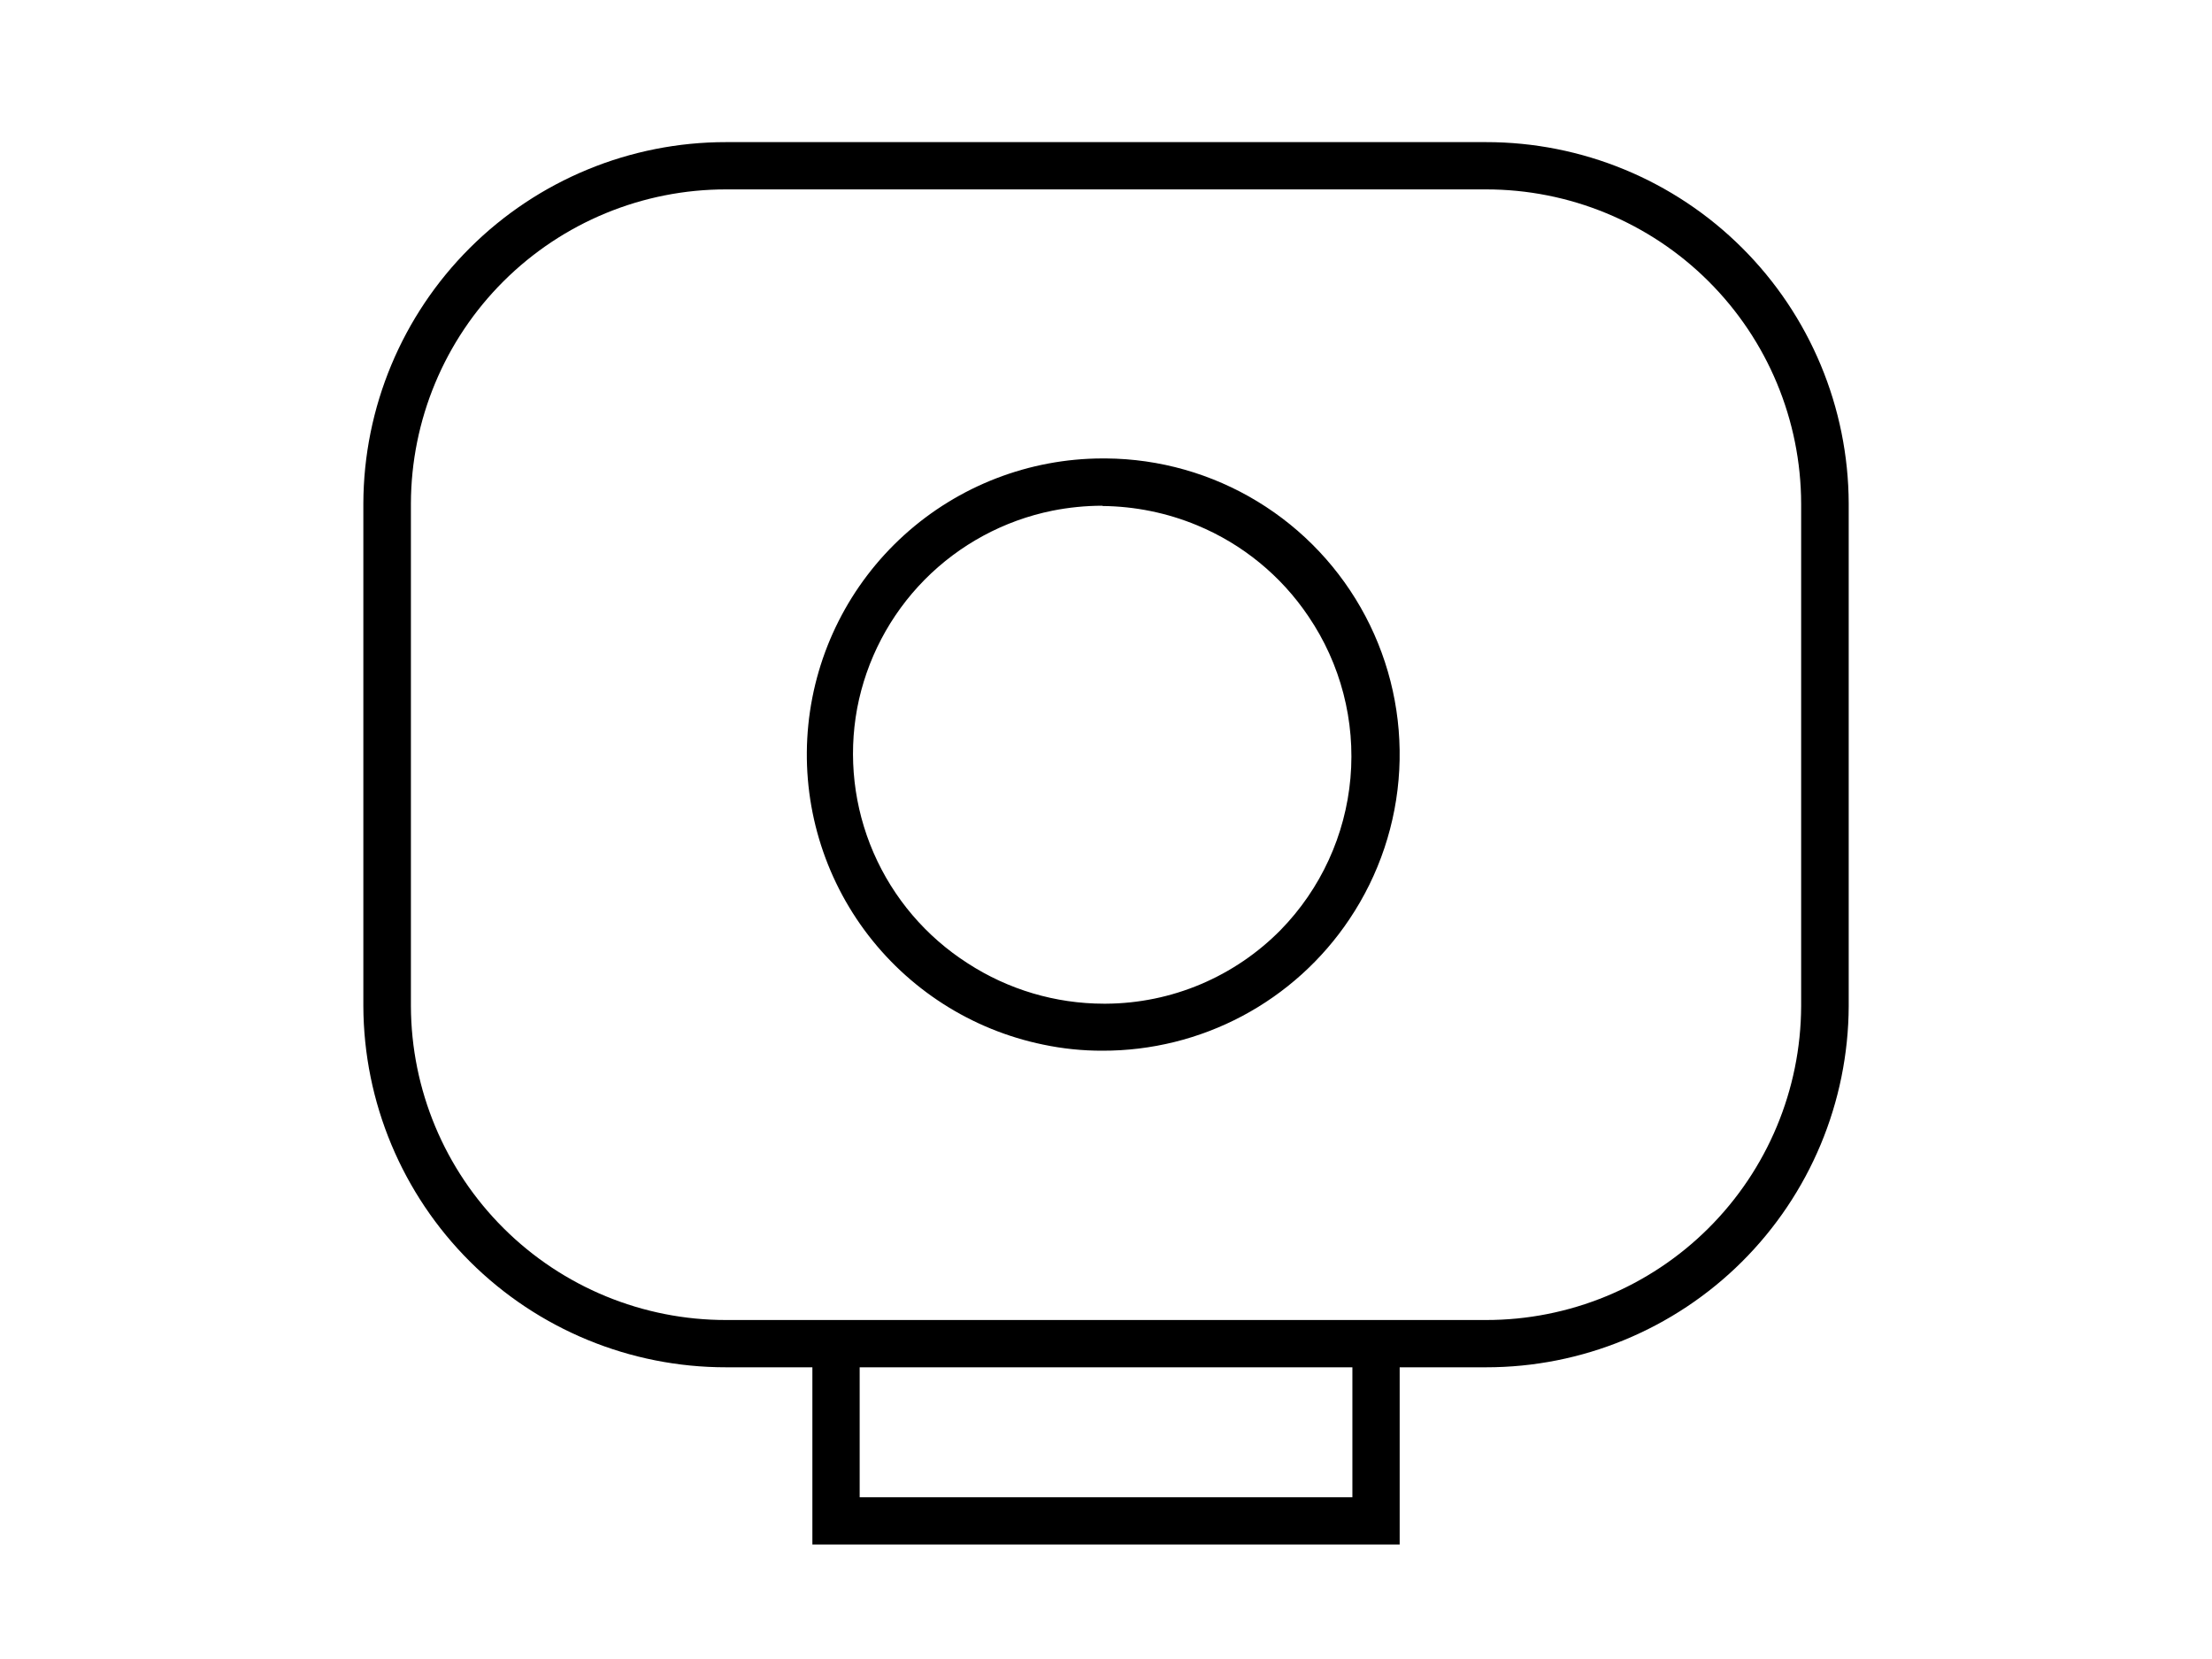 <svg width="80" height="60" viewBox="0 0 80 60" fill="none" xmlns="http://www.w3.org/2000/svg">
<path d="M29.381 55.86V49.45H26.261C22.791 49.453 19.461 48.08 17.002 45.632C14.542 43.183 13.154 39.86 13.141 36.39V18.21C13.151 14.738 14.539 11.412 16.998 8.962C19.458 6.512 22.789 5.137 26.261 5.14H53.741C57.212 5.137 60.544 6.512 63.003 8.962C65.463 11.412 66.85 14.738 66.861 18.21V36.39C66.847 39.86 65.459 43.183 63 45.632C60.54 48.08 57.211 49.453 53.741 49.45H50.621V55.86H29.381ZM31.091 54.15H48.911V49.45H31.091V54.15ZM26.261 6.85C23.243 6.847 20.348 8.042 18.211 10.172C16.073 12.302 14.869 15.193 14.861 18.21V36.39C14.871 39.406 16.077 42.294 18.214 44.422C20.351 46.55 23.245 47.743 26.261 47.74H53.741C56.756 47.743 59.65 46.55 61.787 44.422C63.924 42.294 65.13 39.406 65.141 36.39V18.21C65.133 15.193 63.928 12.302 61.79 10.172C59.653 8.042 56.758 6.847 53.741 6.85H26.261Z" fill="black"/>
<path d="M39.87 38C39.151 38.002 38.434 37.928 37.73 37.78C35.134 37.246 32.828 35.767 31.258 33.631C29.689 31.494 28.968 28.852 29.234 26.214C29.5 23.577 30.735 21.132 32.7 19.352C34.664 17.573 37.219 16.585 39.87 16.58H40C41.934 16.594 43.827 17.132 45.479 18.137C47.131 19.141 48.48 20.575 49.383 22.285C50.286 23.994 50.708 25.917 50.606 27.848C50.503 29.779 49.879 31.645 48.8 33.25C47.818 34.716 46.488 35.916 44.931 36.745C43.373 37.573 41.635 38.004 39.87 38ZM39.87 18.29C39.262 18.291 38.656 18.351 38.06 18.47C36.306 18.825 34.697 19.695 33.439 20.968C32.182 22.242 31.333 23.861 31 25.62C30.674 27.381 30.881 29.198 31.593 30.84C32.306 32.483 33.492 33.875 35 34.84C36.465 35.791 38.174 36.298 39.92 36.3H40C41.178 36.293 42.342 36.054 43.426 35.596C44.511 35.137 45.494 34.469 46.32 33.63C47.768 32.145 48.659 30.205 48.841 28.138C49.023 26.072 48.486 24.006 47.32 22.29C46.333 20.822 44.934 19.678 43.3 19C42.212 18.548 41.048 18.311 39.87 18.3V18.29Z" fill="black"/>
</svg>
